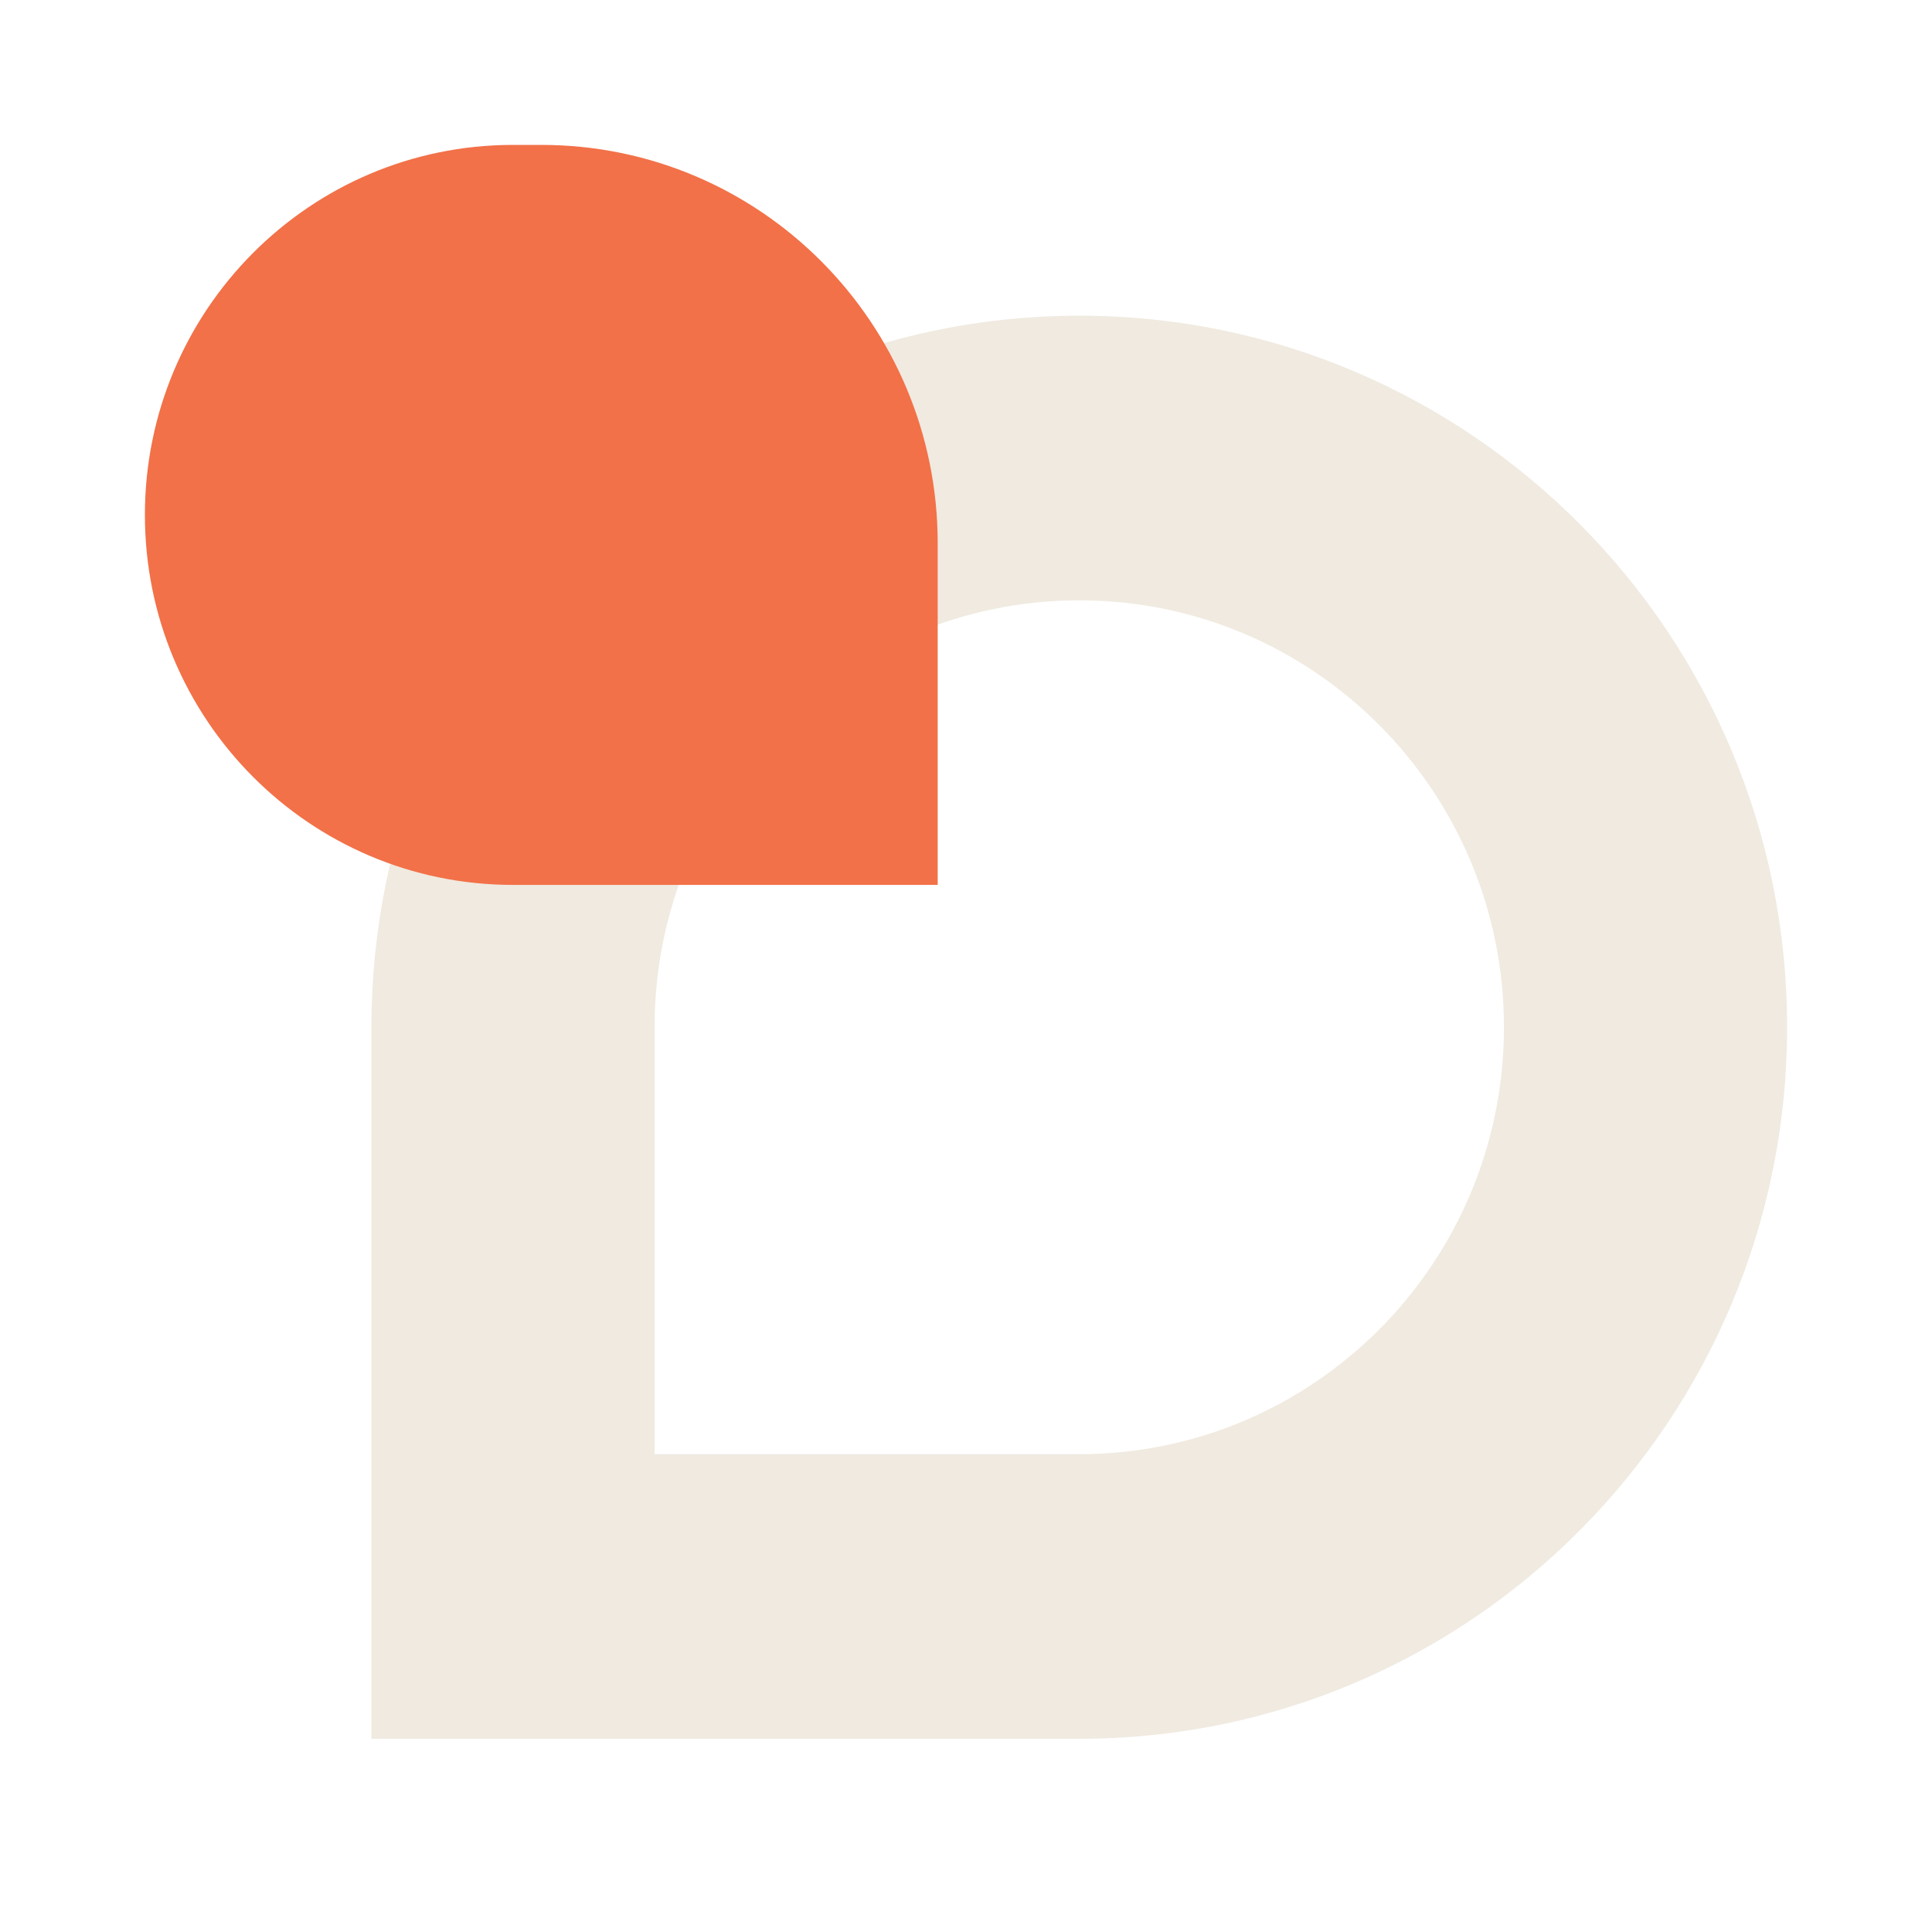 <svg xmlns="http://www.w3.org/2000/svg" width="40" height="40" fill="none" xmlns:v="https://vecta.io/nano"><path fill="#fff" d="M0 0h40v40H0z"/><path fill-rule="evenodd" d="M22.345 30.107h-8.793v-8.839c0-4.882 3.937-8.839 8.793-8.839s8.793 3.957 8.793 8.839-3.937 8.839-8.793 8.839zM7.69 36V21.268c0-8.136 6.561-14.732 14.655-14.732S37 13.132 37 21.268 30.439 36 22.345 36H7.69z" fill="#f0eae0"/><path d="M19.414 18.321h-8.793C6.412 18.321 3 14.892 3 10.661S6.412 3 10.621 3h.586c4.533 0 8.207 3.694 8.207 8.25v7.071z" fill="#f27148"/></svg>